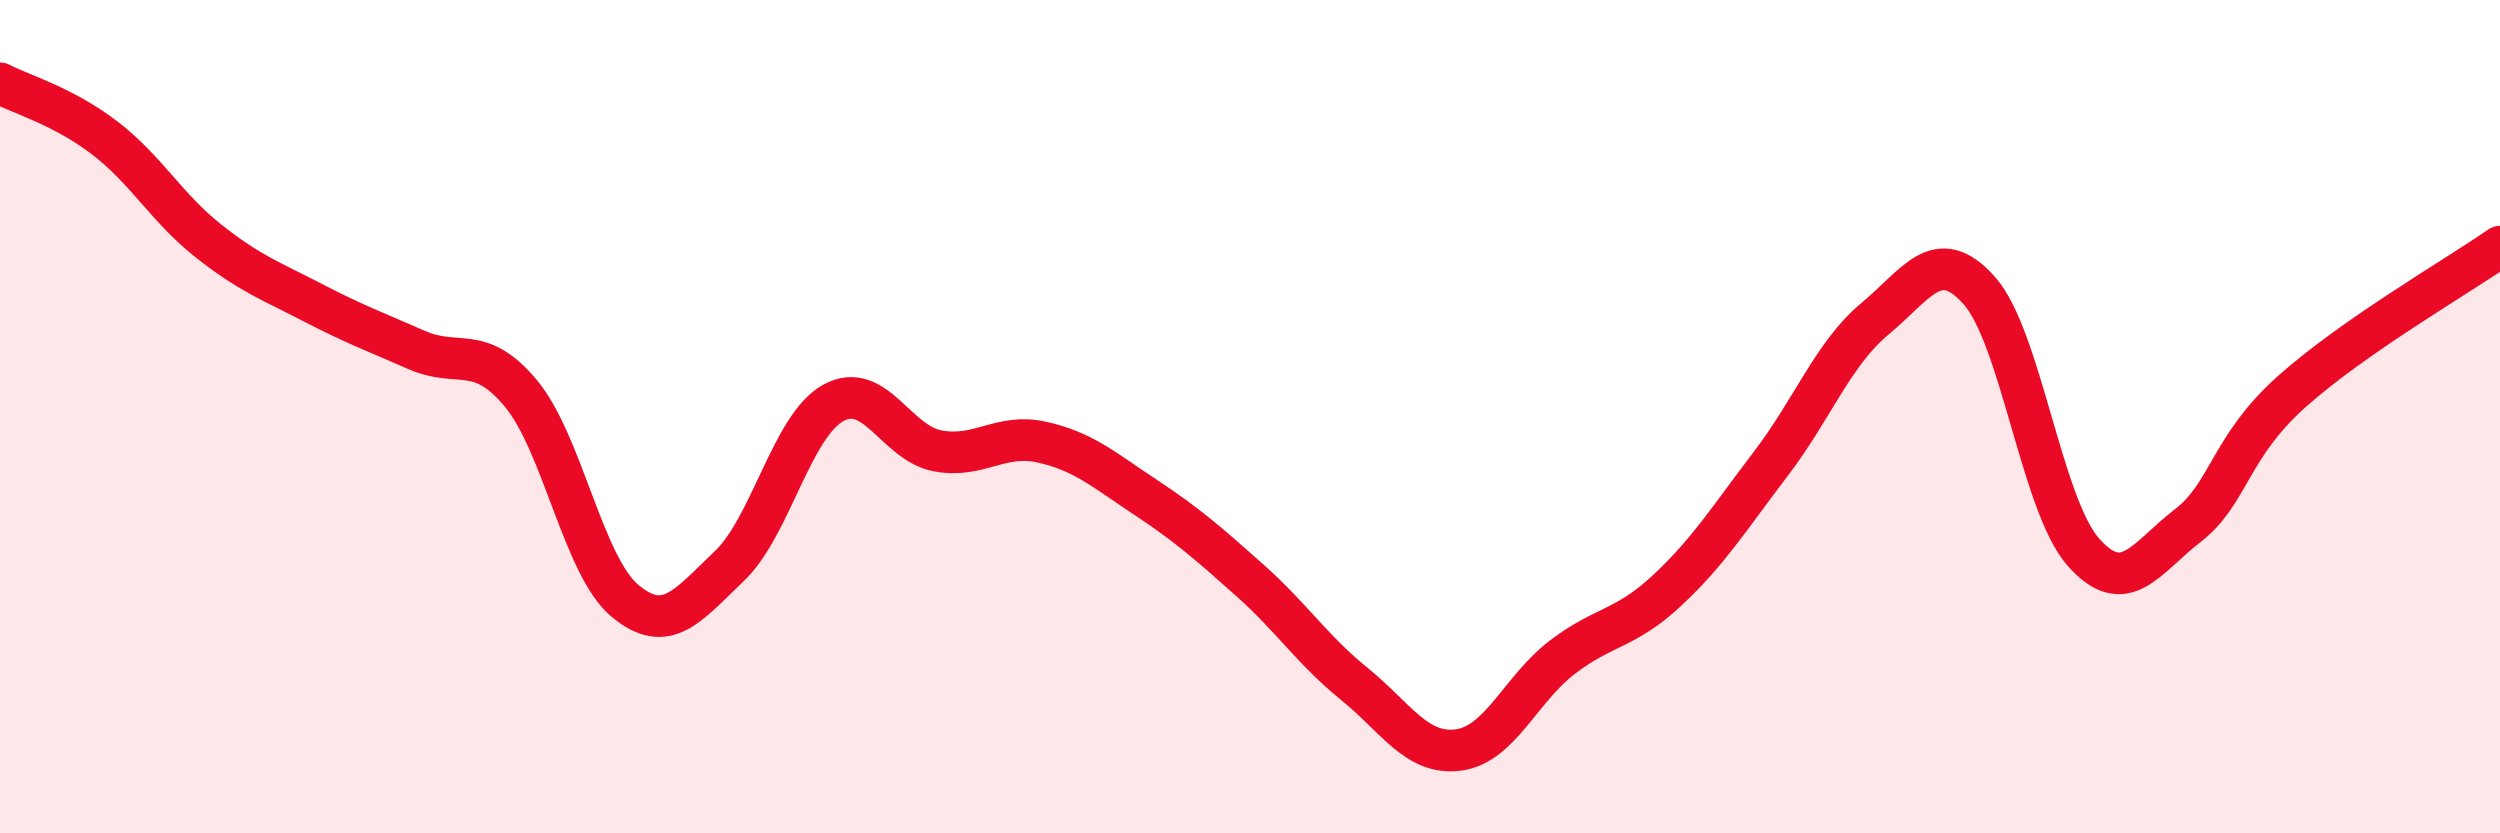 
    <svg width="60" height="20" viewBox="0 0 60 20" xmlns="http://www.w3.org/2000/svg">
      <path
        d="M 0,2 C 0.5,2.26 1.5,2.54 2.5,3.3 C 3.5,4.06 4,4.99 5,5.78 C 6,6.57 6.5,6.74 7.5,7.26 C 8.5,7.78 9,7.96 10,8.4 C 11,8.84 11.5,8.24 12.5,9.44 C 13.5,10.64 14,13.59 15,14.42 C 16,15.25 16.5,14.54 17.5,13.59 C 18.5,12.64 19,10.22 20,9.67 C 21,9.12 21.5,10.63 22.5,10.82 C 23.5,11.01 24,10.39 25,10.61 C 26,10.83 26.5,11.28 27.5,11.94 C 28.5,12.6 29,13.04 30,13.93 C 31,14.82 31.5,15.6 32.5,16.41 C 33.5,17.22 34,18.13 35,18 C 36,17.87 36.5,16.53 37.5,15.77 C 38.5,15.01 39,15.11 40,14.18 C 41,13.25 41.5,12.44 42.5,11.13 C 43.5,9.82 44,8.48 45,7.65 C 46,6.82 46.5,5.85 47.5,6.97 C 48.5,8.09 49,12.12 50,13.25 C 51,14.38 51.5,13.39 52.5,12.62 C 53.5,11.85 53.5,10.74 55,9.4 C 56.5,8.06 59,6.62 60,5.92L60 20L0 20Z"
        fill="#EB0A25"
        opacity="0.1"
        stroke-linecap="round"
        stroke-linejoin="round"
      />
      <path
        d="M 0,2 C 0.5,2.26 1.5,2.54 2.5,3.3 C 3.5,4.06 4,4.99 5,5.78 C 6,6.57 6.5,6.74 7.5,7.26 C 8.5,7.78 9,7.96 10,8.4 C 11,8.84 11.5,8.24 12.5,9.44 C 13.5,10.64 14,13.59 15,14.42 C 16,15.25 16.5,14.54 17.5,13.59 C 18.5,12.64 19,10.22 20,9.67 C 21,9.12 21.5,10.63 22.5,10.82 C 23.5,11.01 24,10.39 25,10.61 C 26,10.83 26.5,11.28 27.5,11.94 C 28.5,12.6 29,13.04 30,13.93 C 31,14.82 31.5,15.6 32.5,16.41 C 33.5,17.22 34,18.13 35,18 C 36,17.87 36.5,16.53 37.5,15.77 C 38.5,15.01 39,15.11 40,14.18 C 41,13.25 41.5,12.44 42.5,11.13 C 43.5,9.82 44,8.48 45,7.65 C 46,6.82 46.5,5.85 47.5,6.97 C 48.5,8.09 49,12.12 50,13.25 C 51,14.38 51.5,13.39 52.5,12.62 C 53.5,11.85 53.5,10.74 55,9.4 C 56.5,8.06 59,6.62 60,5.92"
        stroke="#EB0A25"
        stroke-width="1"
        fill="none"
        stroke-linecap="round"
        stroke-linejoin="round"
      />
    </svg>
  